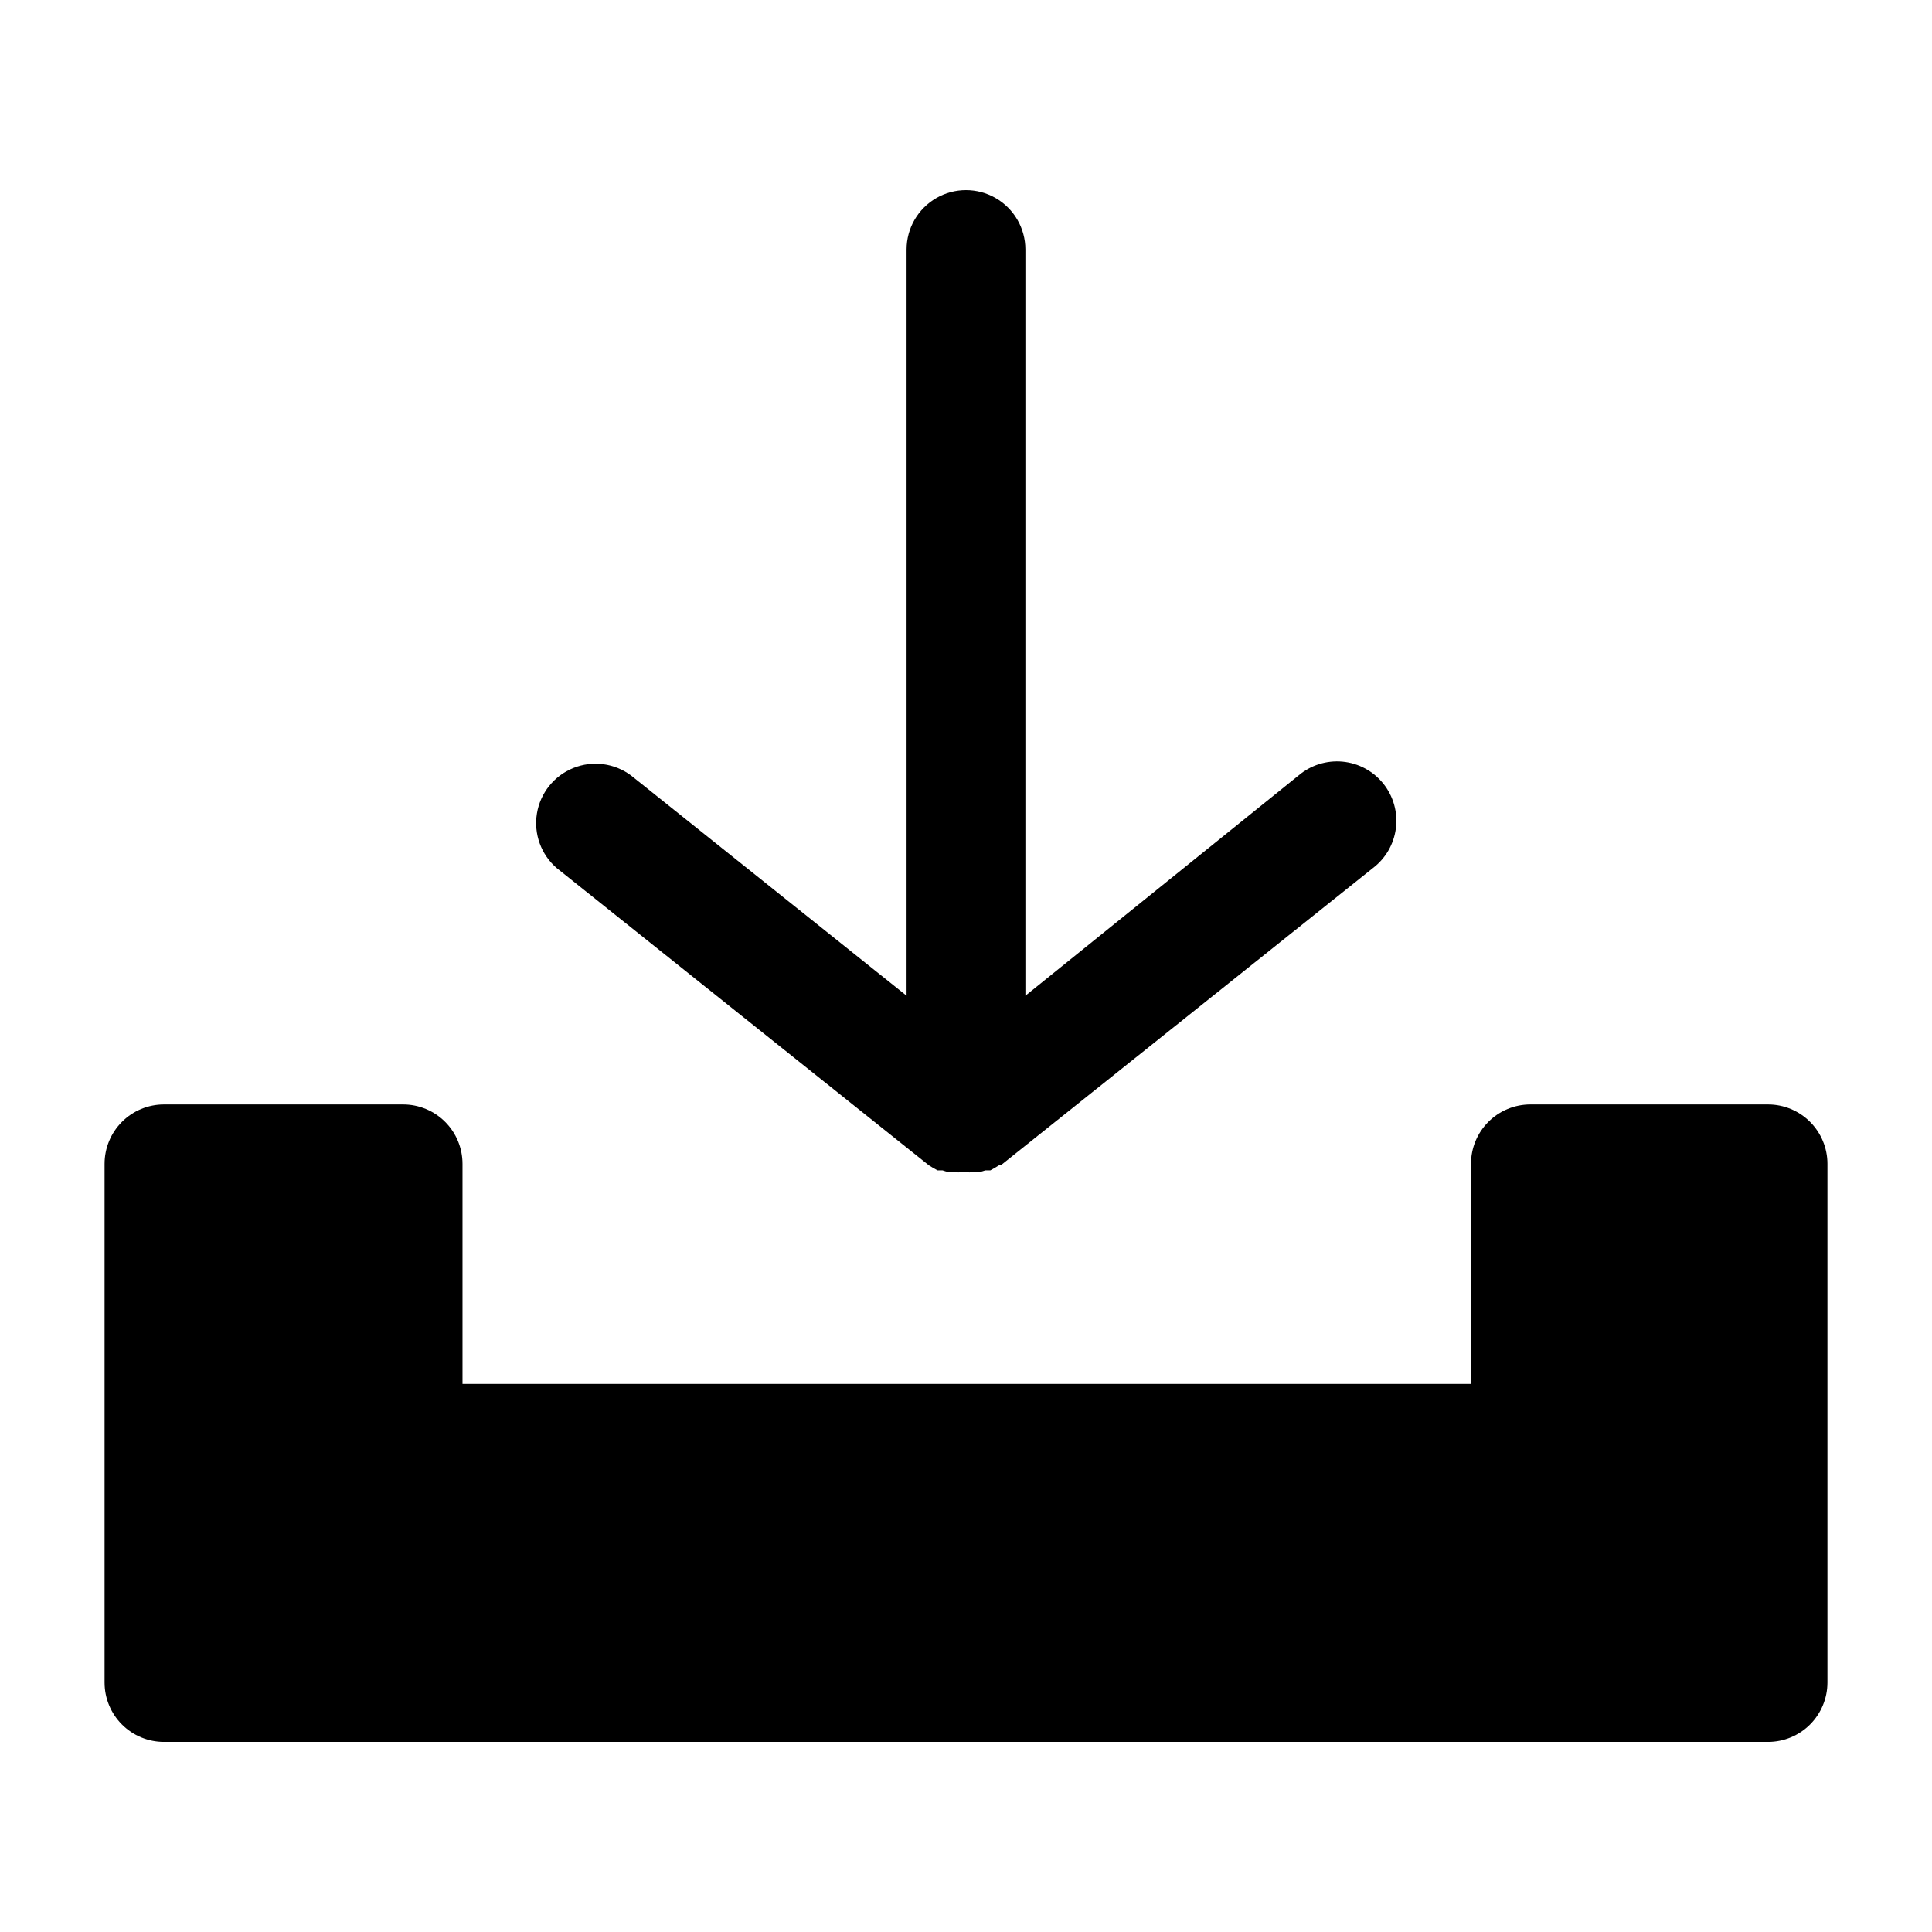 <?xml version="1.0" encoding="UTF-8"?>
<!-- Uploaded to: ICON Repo, www.svgrepo.com, Generator: ICON Repo Mixer Tools -->
<svg fill="#000000" width="800px" height="800px" version="1.1" viewBox="144 144 512 512" xmlns="http://www.w3.org/2000/svg">
 <path d="m628.29 452.43v137.45c0 4.176-1.66 8.18-4.613 11.133s-6.957 4.613-11.133 4.613h-425.09c-4.176 0-8.18-1.66-11.133-4.613-2.953-2.953-4.609-6.957-4.609-11.133v-137.45c0-4.176 1.656-8.18 4.609-11.133 2.953-2.953 6.957-4.609 11.133-4.609h63.371c4.176 0 8.18 1.656 11.133 4.609s4.609 6.957 4.609 11.133v58.332h267.26v-58.332c0-4.176 1.656-8.18 4.609-11.133s6.957-4.609 11.133-4.609h62.977c4.176 0 8.18 1.656 11.133 4.609s4.613 6.957 4.613 11.133zm-336.69-78.328 98.559 78.719 1.023 0.629 1.258 0.707h1.34v0.004c0.562 0.207 1.141 0.363 1.73 0.473h1.023c0.969 0.078 1.941 0.078 2.914 0 0.969 0.078 1.941 0.078 2.91 0h1.023c0.59-0.109 1.168-0.266 1.734-0.473h1.34l1.258-0.707 1.023-0.629h0.473l98.559-78.719-0.004-0.004c3.406-2.559 5.633-6.387 6.164-10.617 0.535-4.227-0.668-8.488-3.332-11.812-2.664-3.324-6.562-5.43-10.805-5.832-4.242-0.398-8.465 0.938-11.707 3.703l-72.344 58.332v-197.75c0-5.625-3-10.82-7.871-13.633s-10.875-2.812-15.746 0-7.871 8.008-7.871 13.633v197.75l-72.973-58.332c-4.402-3.309-10.215-4.074-15.328-2.019-5.109 2.051-8.777 6.629-9.664 12.062-0.891 5.434 1.125 10.941 5.312 14.516z"/>
</svg>